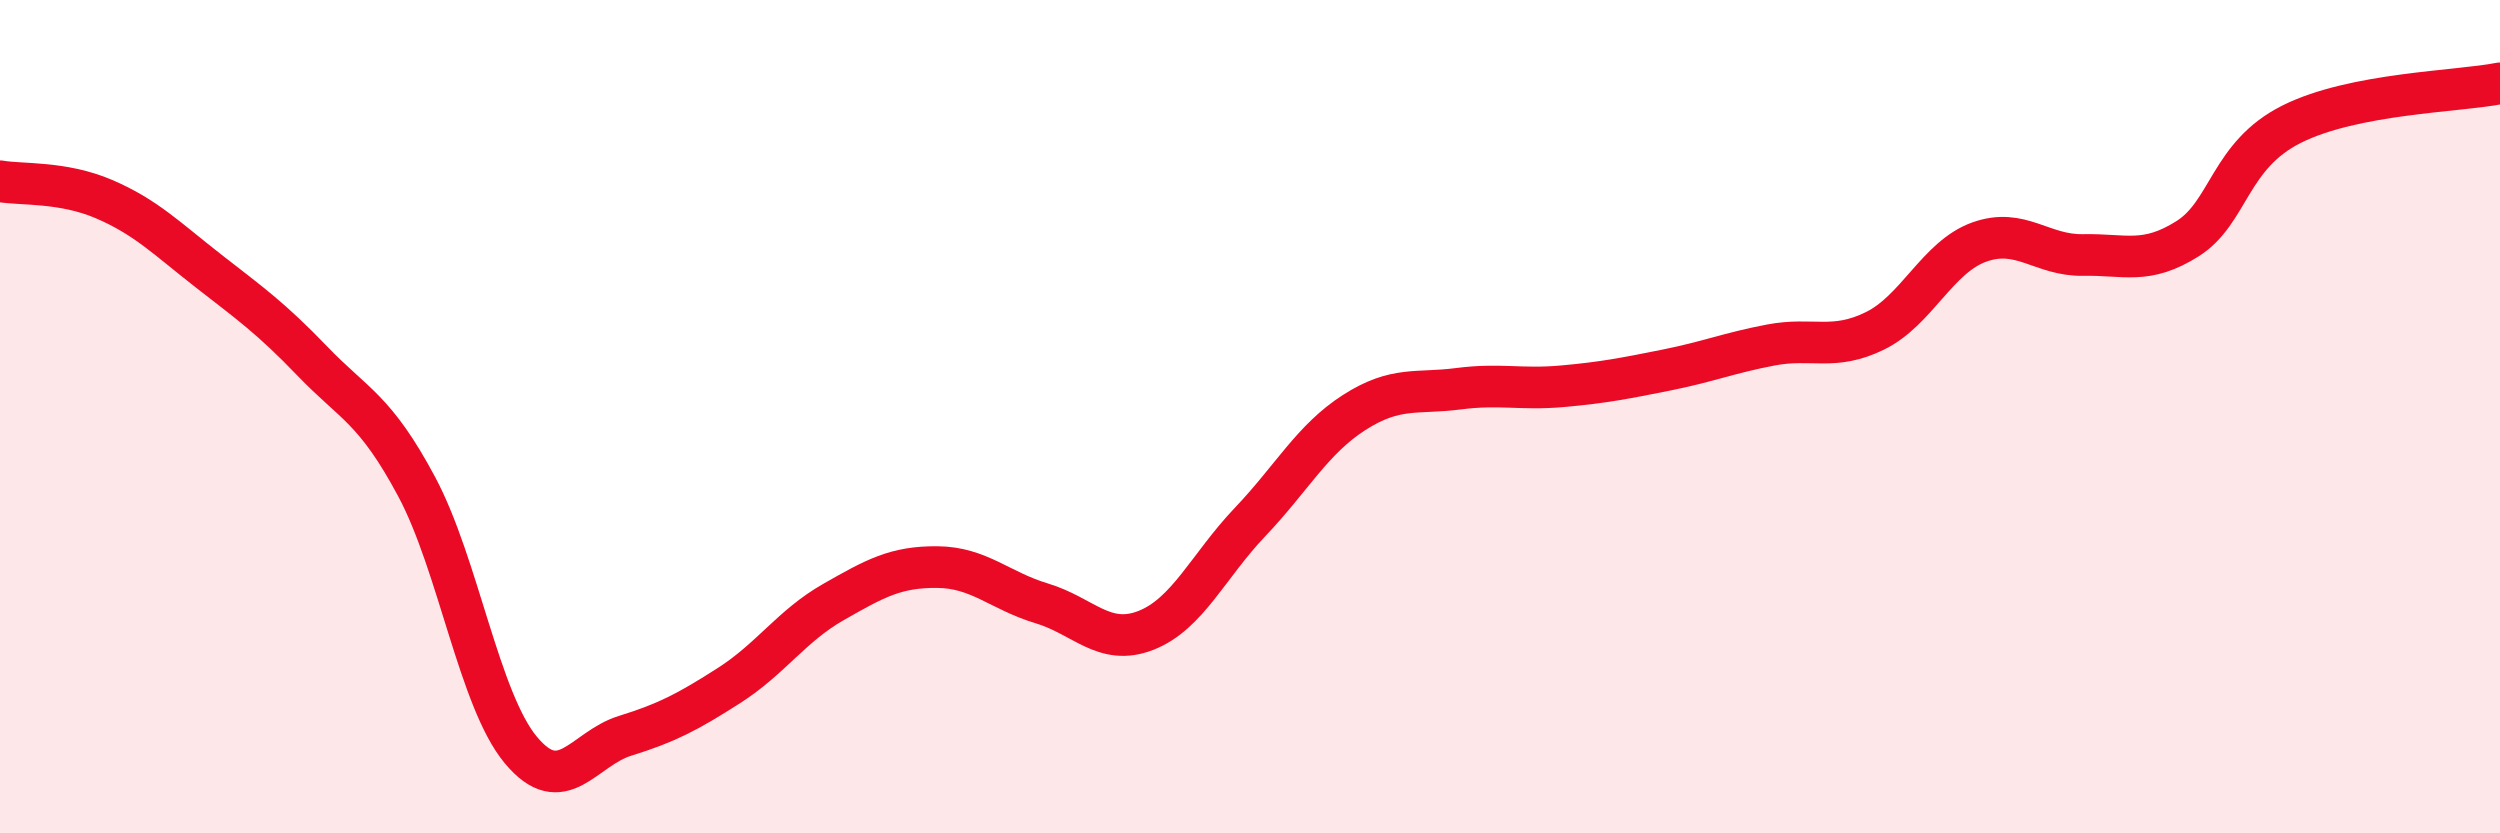 
    <svg width="60" height="20" viewBox="0 0 60 20" xmlns="http://www.w3.org/2000/svg">
      <path
        d="M 0,4.35 C 0.5,4.44 1.5,4.35 2.5,4.78 C 3.5,5.21 4,5.72 5,6.5 C 6,7.28 6.5,7.63 7.5,8.67 C 8.5,9.71 9,9.81 10,11.68 C 11,13.55 11.5,16.8 12.5,18 C 13.5,19.2 14,17.97 15,17.66 C 16,17.35 16.5,17.09 17.5,16.45 C 18.5,15.81 19,15.02 20,14.45 C 21,13.88 21.5,13.6 22.5,13.61 C 23.5,13.62 24,14.18 25,14.48 C 26,14.78 26.5,15.52 27.5,15.13 C 28.5,14.74 29,13.58 30,12.53 C 31,11.48 31.5,10.54 32.5,9.9 C 33.5,9.26 34,9.46 35,9.33 C 36,9.2 36.5,9.36 37.5,9.27 C 38.5,9.18 39,9.08 40,8.88 C 41,8.68 41.5,8.47 42.5,8.28 C 43.5,8.09 44,8.43 45,7.94 C 46,7.45 46.5,6.17 47.5,5.81 C 48.5,5.45 49,6.14 50,6.12 C 51,6.1 51.5,6.36 52.5,5.73 C 53.5,5.1 53.5,3.73 55,2.98 C 56.5,2.23 59,2.2 60,2L60 20L0 20Z"
        fill="#EB0A25"
        opacity="0.1"
        stroke-linecap="round"
        stroke-linejoin="round"
      />
      <path
        d="M 0,4.35 C 0.5,4.44 1.5,4.35 2.5,4.78 C 3.5,5.21 4,5.72 5,6.5 C 6,7.28 6.5,7.63 7.5,8.67 C 8.5,9.71 9,9.81 10,11.68 C 11,13.55 11.5,16.8 12.5,18 C 13.5,19.2 14,17.97 15,17.66 C 16,17.35 16.5,17.09 17.5,16.45 C 18.5,15.81 19,15.02 20,14.45 C 21,13.88 21.5,13.6 22.5,13.61 C 23.5,13.62 24,14.18 25,14.48 C 26,14.78 26.5,15.52 27.5,15.13 C 28.5,14.74 29,13.58 30,12.53 C 31,11.48 31.5,10.54 32.5,9.9 C 33.5,9.26 34,9.46 35,9.33 C 36,9.2 36.5,9.36 37.5,9.27 C 38.5,9.18 39,9.08 40,8.88 C 41,8.68 41.5,8.47 42.5,8.28 C 43.5,8.09 44,8.43 45,7.94 C 46,7.45 46.5,6.17 47.5,5.81 C 48.5,5.45 49,6.14 50,6.12 C 51,6.1 51.5,6.36 52.5,5.73 C 53.5,5.1 53.5,3.73 55,2.98 C 56.5,2.23 59,2.2 60,2"
        stroke="#EB0A25"
        stroke-width="1"
        fill="none"
        stroke-linecap="round"
        stroke-linejoin="round"
      />
    </svg>
  
